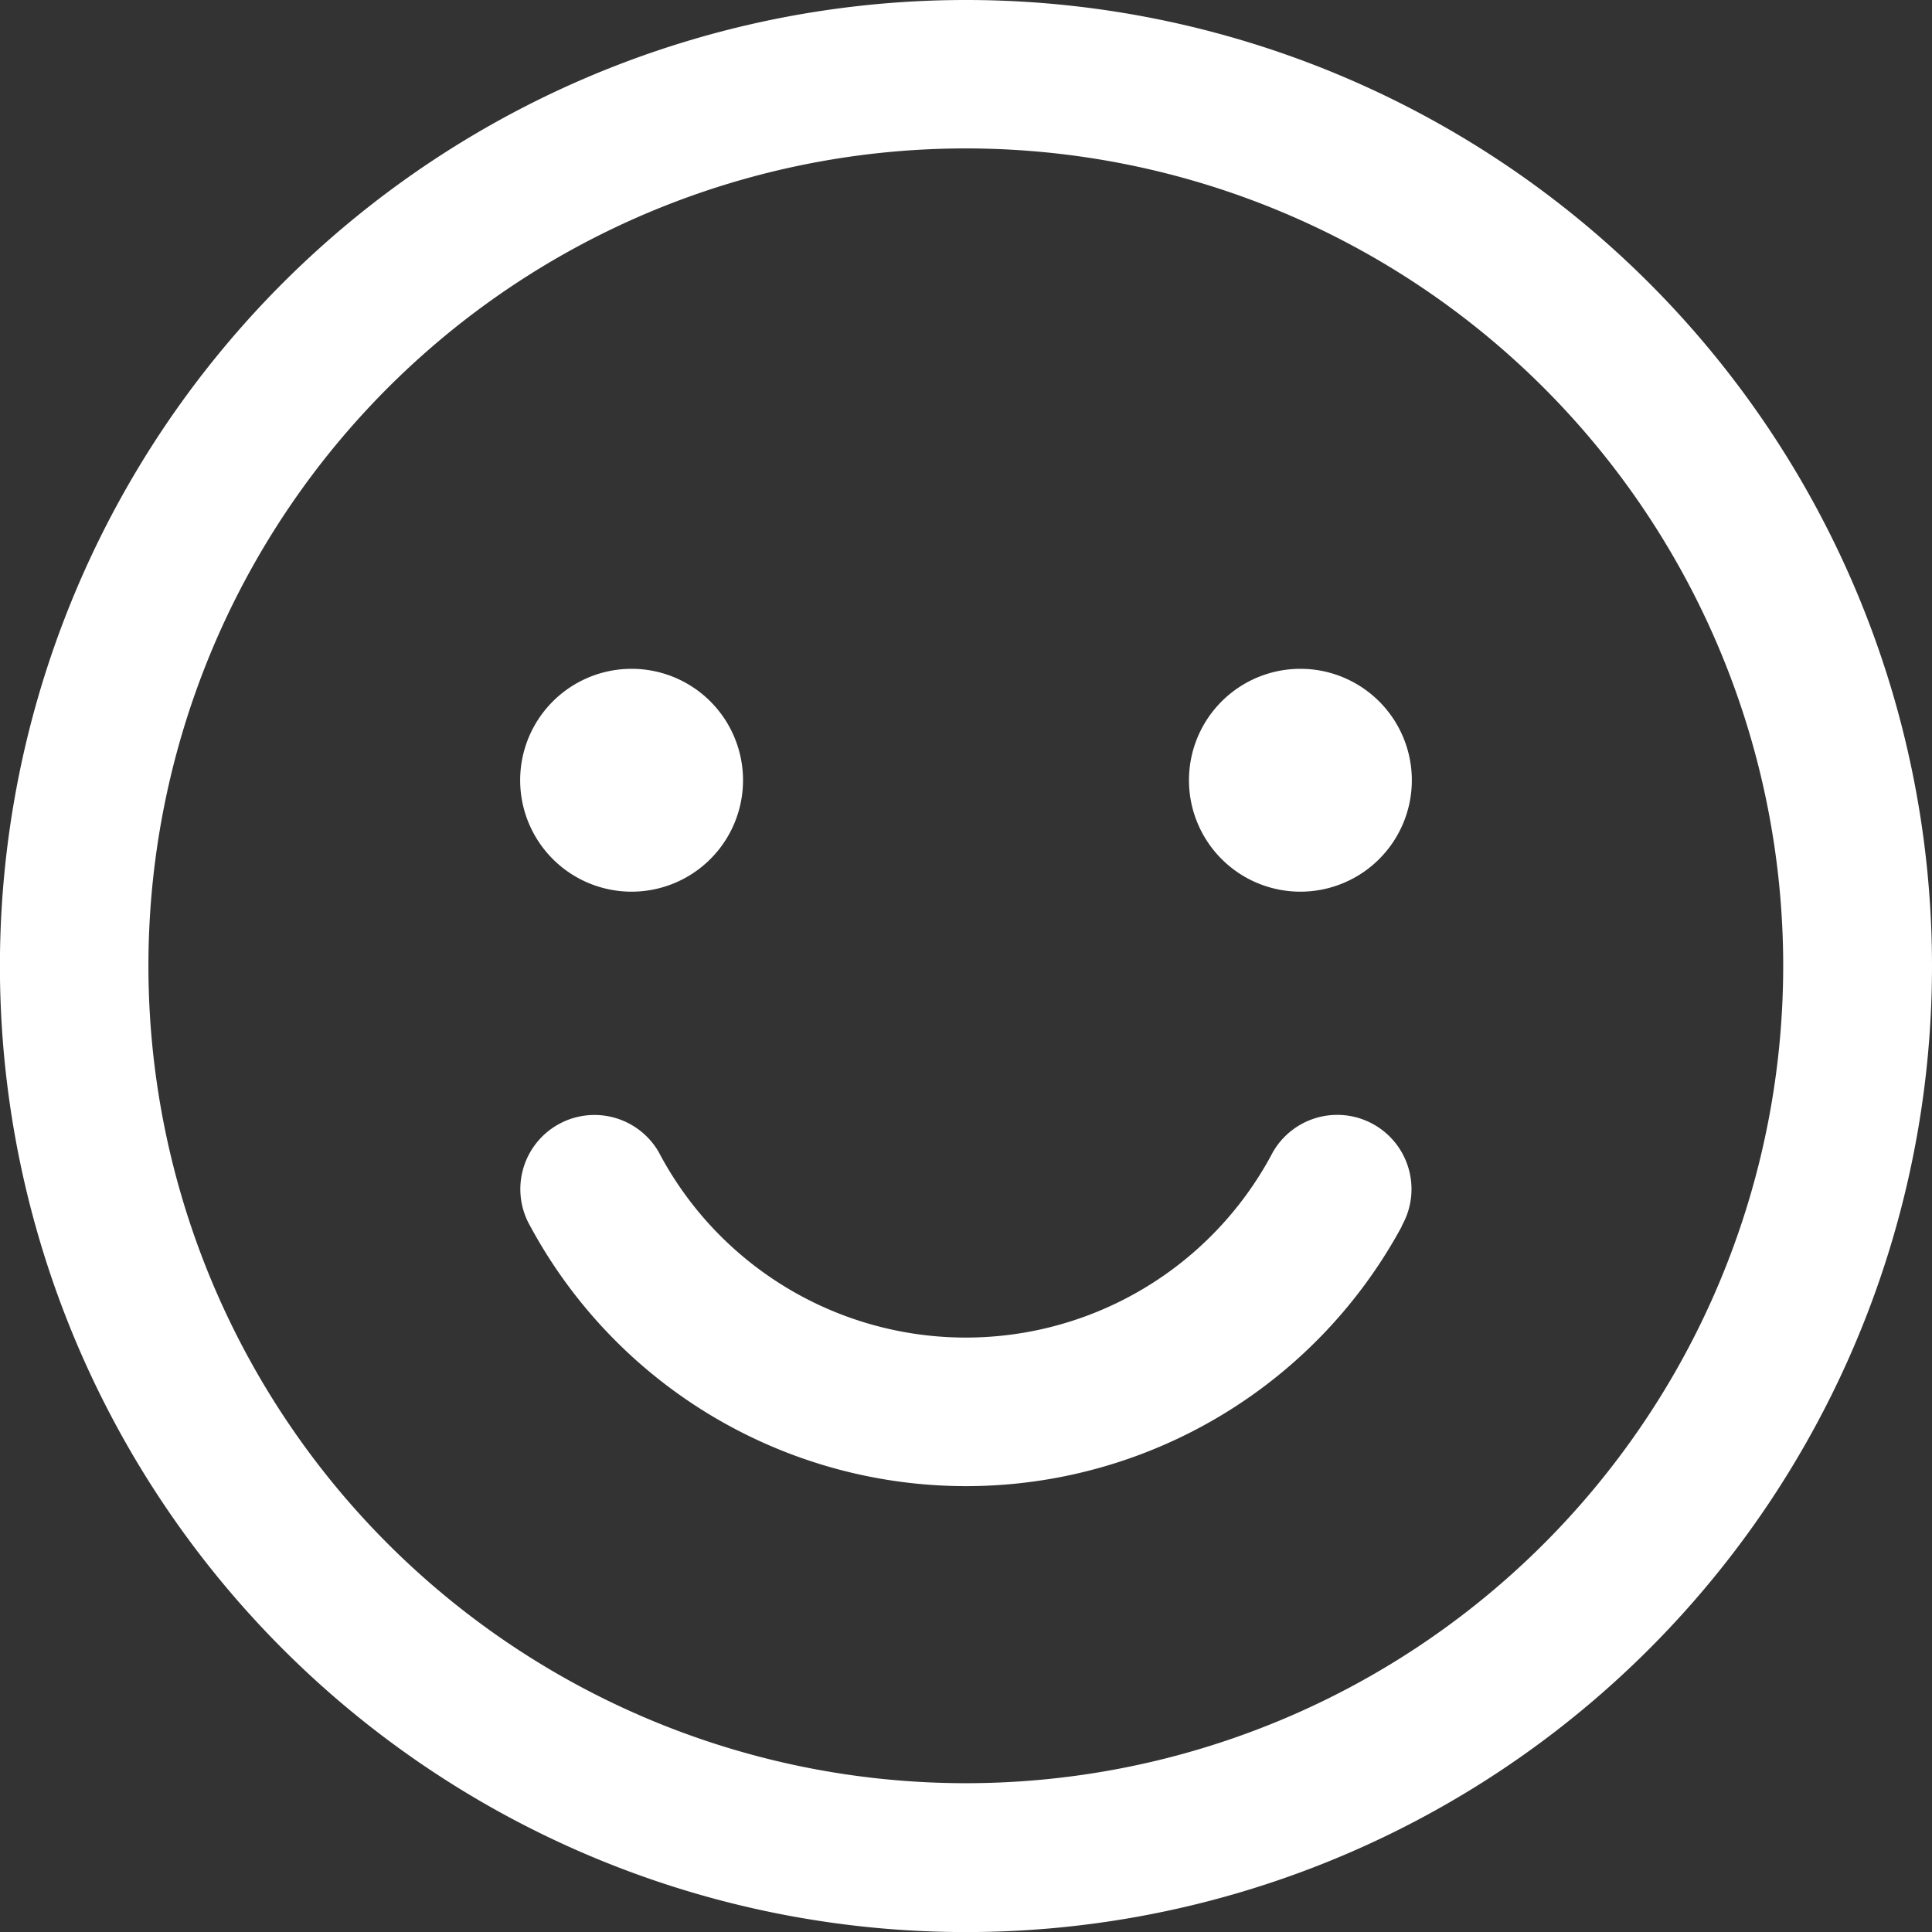 <svg xmlns="http://www.w3.org/2000/svg" width="26.111" height="26.111" viewBox="0 0 26.111 26.111">
  <rect x="0" y="0" width="26.111" height="26.111" fill="#333333" stroke="none"/>
  <path id="Path_12622" data-name="Path 12622" d="M37.056,24A13.056,13.056,0,1,0,50.111,37.056,13.056,13.056,0,0,0,37.056,24Zm0,24.1A11.047,11.047,0,1,1,48.1,37.056,11.047,11.047,0,0,1,37.056,48.1ZM31.03,34.545a1.506,1.506,0,1,1,1.506,1.506A1.506,1.506,0,0,1,31.03,34.545Zm12.051,0a1.506,1.506,0,1,1-1.506-1.506A1.506,1.506,0,0,1,43.081,34.545Zm-.134,6.026a6.694,6.694,0,0,1-11.781,0,1,1,0,1,1,1.737-1,4.689,4.689,0,0,0,8.3,0,1,1,0,1,1,1.74,1Z" transform="translate(-24 -24)" fill="#fff"/>
</svg>
